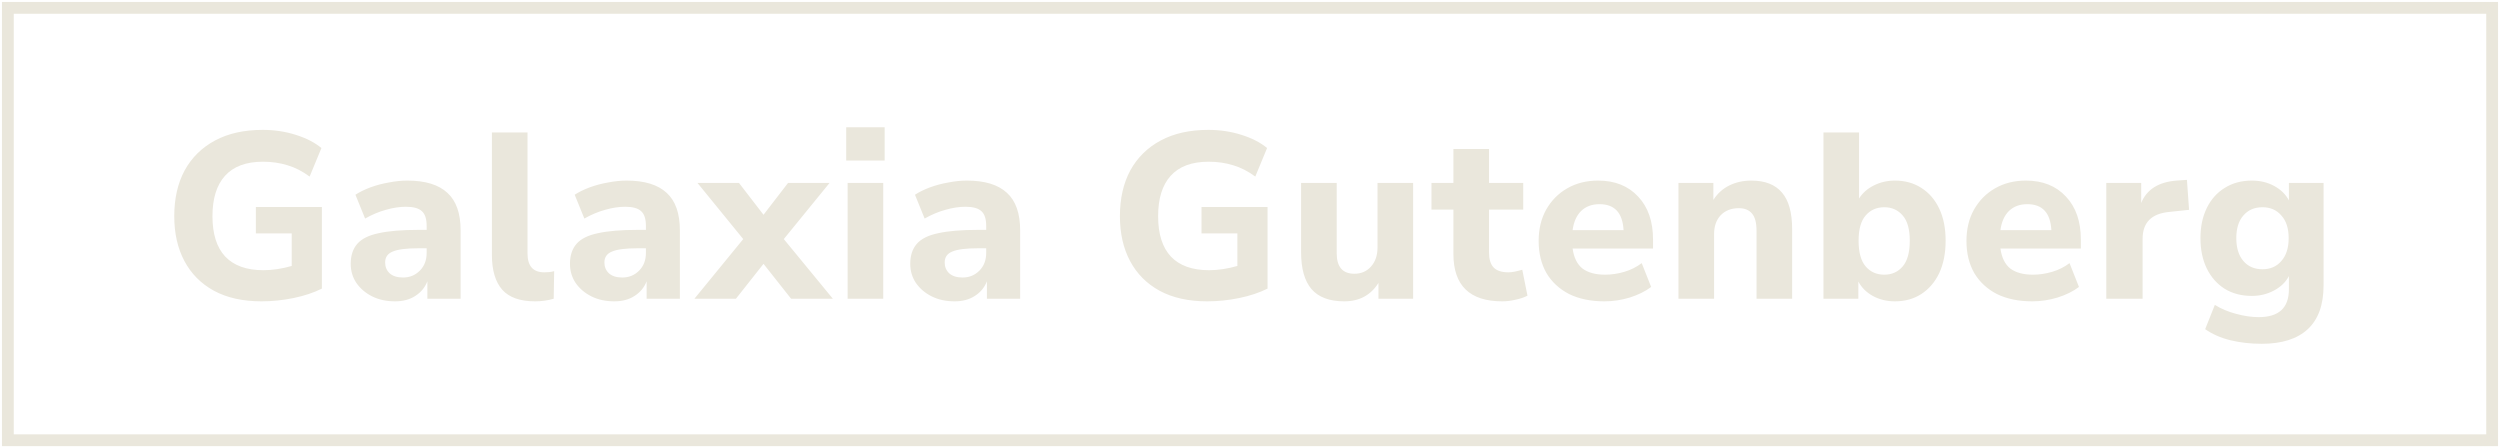 <svg width="318" height="57" viewBox="0 0 318 57" fill="none" xmlns="http://www.w3.org/2000/svg">
<path d="M33.265 38.33C30.885 38.33 28.865 37.88 27.205 36.98C25.565 36.08 24.315 34.82 23.455 33.2C22.595 31.58 22.165 29.68 22.165 27.5C22.165 25.26 22.605 23.32 23.485 21.68C24.385 20.04 25.675 18.77 27.355 17.87C29.035 16.97 31.055 16.52 33.415 16.52C34.895 16.52 36.295 16.73 37.615 17.15C38.955 17.57 40.045 18.13 40.885 18.83L39.385 22.46C38.465 21.78 37.525 21.3 36.565 21.02C35.605 20.72 34.565 20.57 33.445 20.57C31.305 20.57 29.695 21.17 28.615 22.37C27.555 23.55 27.025 25.26 27.025 27.5C27.025 29.76 27.565 31.47 28.645 32.63C29.745 33.79 31.365 34.37 33.505 34.37C34.645 34.37 35.845 34.19 37.105 33.83V29.69H32.545V26.33H40.945V36.71C39.905 37.23 38.705 37.63 37.345 37.91C35.985 38.19 34.625 38.33 33.265 38.33ZM50.251 38.33C49.151 38.33 48.181 38.12 47.34 37.7C46.501 37.28 45.831 36.71 45.331 35.99C44.85 35.27 44.611 34.46 44.611 33.56C44.611 32.5 44.891 31.65 45.45 31.01C46.011 30.37 46.92 29.92 48.181 29.66C49.441 29.38 51.111 29.24 53.191 29.24H54.27V28.73C54.27 27.85 54.071 27.23 53.67 26.87C53.27 26.49 52.59 26.3 51.63 26.3C50.831 26.3 49.98 26.43 49.081 26.69C48.2 26.93 47.321 27.3 46.441 27.8L45.211 24.77C45.73 24.43 46.361 24.12 47.1 23.84C47.861 23.56 48.651 23.35 49.471 23.21C50.291 23.05 51.071 22.97 51.81 22.97C54.09 22.97 55.791 23.49 56.91 24.53C58.031 25.55 58.59 27.14 58.59 29.3V38H54.361V35.78C54.06 36.56 53.55 37.18 52.831 37.64C52.13 38.1 51.27 38.33 50.251 38.33ZM51.27 35.3C52.111 35.3 52.821 35.01 53.401 34.43C53.98 33.85 54.27 33.1 54.27 32.18V31.58H53.221C51.681 31.58 50.59 31.72 49.95 32C49.31 32.26 48.99 32.72 48.99 33.38C48.99 33.94 49.181 34.4 49.56 34.76C49.961 35.12 50.531 35.3 51.27 35.3ZM68.06 38.33C66.16 38.33 64.77 37.84 63.89 36.86C63.01 35.86 62.57 34.38 62.57 32.42V16.85H67.1V32.24C67.1 33.84 67.81 34.64 69.23 34.64C69.45 34.64 69.66 34.63 69.86 34.61C70.08 34.59 70.29 34.55 70.49 34.49L70.43 38C69.67 38.22 68.88 38.33 68.06 38.33ZM78.14 38.33C77.04 38.33 76.07 38.12 75.23 37.7C74.39 37.28 73.72 36.71 73.22 35.99C72.74 35.27 72.5 34.46 72.5 33.56C72.5 32.5 72.78 31.65 73.34 31.01C73.9 30.37 74.81 29.92 76.07 29.66C77.33 29.38 79 29.24 81.08 29.24H82.16V28.73C82.16 27.85 81.96 27.23 81.56 26.87C81.16 26.49 80.48 26.3 79.52 26.3C78.72 26.3 77.87 26.43 76.97 26.69C76.09 26.93 75.21 27.3 74.33 27.8L73.1 24.77C73.62 24.43 74.25 24.12 74.99 23.84C75.75 23.56 76.54 23.35 77.36 23.21C78.18 23.05 78.96 22.97 79.7 22.97C81.98 22.97 83.68 23.49 84.8 24.53C85.92 25.55 86.48 27.14 86.48 29.3V38H82.25V35.78C81.95 36.56 81.44 37.18 80.72 37.64C80.02 38.1 79.16 38.33 78.14 38.33ZM79.16 35.3C80 35.3 80.71 35.01 81.29 34.43C81.87 33.85 82.16 33.1 82.16 32.18V31.58H81.11C79.57 31.58 78.48 31.72 77.84 32C77.2 32.26 76.88 32.72 76.88 33.38C76.88 33.94 77.07 34.4 77.45 34.76C77.85 35.12 78.42 35.3 79.16 35.3ZM88.329 38L94.539 30.41L88.719 23.27H93.999L97.119 27.32L100.239 23.27H105.519L99.699 30.41L105.939 38H100.629L97.119 33.56L93.609 38H88.329ZM107.637 20.42V16.19H112.527V20.42H107.637ZM107.817 38V23.27H112.347V38H107.817ZM121.424 38.33C120.324 38.33 119.354 38.12 118.514 37.7C117.674 37.28 117.004 36.71 116.504 35.99C116.024 35.27 115.784 34.46 115.784 33.56C115.784 32.5 116.064 31.65 116.624 31.01C117.184 30.37 118.094 29.92 119.354 29.66C120.614 29.38 122.284 29.24 124.364 29.24H125.444V28.73C125.444 27.85 125.244 27.23 124.844 26.87C124.444 26.49 123.764 26.3 122.804 26.3C122.004 26.3 121.154 26.43 120.254 26.69C119.374 26.93 118.494 27.3 117.614 27.8L116.384 24.77C116.904 24.43 117.534 24.12 118.274 23.84C119.034 23.56 119.824 23.35 120.644 23.21C121.464 23.05 122.244 22.97 122.984 22.97C125.264 22.97 126.964 23.49 128.084 24.53C129.204 25.55 129.764 27.14 129.764 29.3V38H125.534V35.78C125.234 36.56 124.724 37.18 124.004 37.64C123.304 38.1 122.444 38.33 121.424 38.33ZM122.444 35.3C123.284 35.3 123.994 35.01 124.574 34.43C125.154 33.85 125.444 33.1 125.444 32.18V31.58H124.394C122.854 31.58 121.764 31.72 121.124 32C120.484 32.26 120.164 32.72 120.164 33.38C120.164 33.94 120.354 34.4 120.734 34.76C121.134 35.12 121.704 35.3 122.444 35.3ZM153.553 38.33C151.173 38.33 149.153 37.88 147.493 36.98C145.853 36.08 144.603 34.82 143.743 33.2C142.883 31.58 142.453 29.68 142.453 27.5C142.453 25.26 142.893 23.32 143.773 21.68C144.673 20.04 145.963 18.77 147.643 17.87C149.323 16.97 151.343 16.52 153.703 16.52C155.183 16.52 156.583 16.73 157.903 17.15C159.243 17.57 160.333 18.13 161.173 18.83L159.673 22.46C158.753 21.78 157.813 21.3 156.853 21.02C155.893 20.72 154.853 20.57 153.733 20.57C151.593 20.57 149.983 21.17 148.903 22.37C147.843 23.55 147.313 25.26 147.313 27.5C147.313 29.76 147.853 31.47 148.933 32.63C150.033 33.79 151.653 34.37 153.793 34.37C154.933 34.37 156.133 34.19 157.393 33.83V29.69H152.833V26.33H161.233V36.71C160.193 37.23 158.993 37.63 157.633 37.91C156.273 38.19 154.913 38.33 153.553 38.33ZM170.989 38.33C169.109 38.33 167.719 37.81 166.819 36.77C165.939 35.73 165.499 34.17 165.499 32.09V23.27H170.029V32.21C170.029 33.95 170.779 34.82 172.279 34.82C173.139 34.82 173.839 34.52 174.379 33.92C174.939 33.3 175.219 32.49 175.219 31.49V23.27H179.749V38H175.339V35.99C174.359 37.55 172.909 38.33 170.989 38.33ZM191.084 38.33C186.944 38.33 184.874 36.32 184.874 32.3V26.66H182.084V23.27H184.874V18.95H189.404V23.27H193.754V26.66H189.404V32.12C189.404 32.96 189.594 33.59 189.974 34.01C190.374 34.43 191.004 34.64 191.864 34.64C192.124 34.64 192.394 34.61 192.674 34.55C192.974 34.49 193.294 34.41 193.634 34.31L194.294 37.61C193.874 37.83 193.374 38 192.794 38.12C192.214 38.26 191.644 38.33 191.084 38.33ZM204.086 38.33C202.346 38.33 200.846 38.02 199.586 37.4C198.346 36.76 197.386 35.87 196.706 34.73C196.046 33.57 195.716 32.21 195.716 30.65C195.716 29.13 196.036 27.8 196.676 26.66C197.336 25.5 198.226 24.6 199.346 23.96C200.486 23.3 201.796 22.97 203.276 22.97C205.416 22.97 207.116 23.65 208.376 25.01C209.636 26.35 210.266 28.17 210.266 30.47V31.61H200.036C200.196 32.77 200.616 33.62 201.296 34.16C201.996 34.68 202.956 34.94 204.176 34.94C204.976 34.94 205.786 34.82 206.606 34.58C207.426 34.34 208.166 33.97 208.826 33.47L210.026 36.5C209.286 37.06 208.376 37.51 207.296 37.85C206.236 38.17 205.166 38.33 204.086 38.33ZM203.456 25.97C202.496 25.97 201.716 26.26 201.116 26.84C200.536 27.42 200.176 28.23 200.036 29.27H206.516C206.396 27.07 205.376 25.97 203.456 25.97ZM213.501 38V23.27H217.941V25.43C218.441 24.63 219.111 24.02 219.951 23.6C220.791 23.18 221.731 22.97 222.771 22.97C224.511 22.97 225.811 23.48 226.671 24.5C227.531 25.5 227.961 27.05 227.961 29.15V38H223.431V29.36C223.431 28.34 223.241 27.61 222.861 27.17C222.481 26.71 221.921 26.48 221.181 26.48C220.221 26.48 219.451 26.78 218.871 27.38C218.311 27.98 218.031 28.78 218.031 29.78V38H213.501ZM241.033 38.33C239.993 38.33 239.053 38.1 238.213 37.64C237.393 37.18 236.783 36.57 236.383 35.81V38H231.943V16.85H236.473V25.25C236.913 24.55 237.533 24 238.333 23.6C239.153 23.18 240.053 22.97 241.033 22.97C242.313 22.97 243.433 23.28 244.393 23.9C245.373 24.52 246.133 25.4 246.673 26.54C247.213 27.68 247.483 29.04 247.483 30.62C247.483 32.2 247.213 33.57 246.673 34.73C246.133 35.87 245.373 36.76 244.393 37.4C243.433 38.02 242.313 38.33 241.033 38.33ZM239.683 34.94C240.643 34.94 241.423 34.59 242.023 33.89C242.623 33.19 242.923 32.1 242.923 30.62C242.923 29.16 242.623 28.09 242.023 27.41C241.423 26.71 240.643 26.36 239.683 26.36C238.703 26.36 237.913 26.71 237.313 27.41C236.713 28.09 236.413 29.16 236.413 30.62C236.413 32.1 236.713 33.19 237.313 33.89C237.913 34.59 238.703 34.94 239.683 34.94ZM258.504 38.33C256.764 38.33 255.264 38.02 254.004 37.4C252.764 36.76 251.804 35.87 251.124 34.73C250.464 33.57 250.134 32.21 250.134 30.65C250.134 29.13 250.454 27.8 251.094 26.66C251.754 25.5 252.644 24.6 253.764 23.96C254.904 23.3 256.214 22.97 257.694 22.97C259.834 22.97 261.534 23.65 262.794 25.01C264.054 26.35 264.684 28.17 264.684 30.47V31.61H254.454C254.614 32.77 255.034 33.62 255.714 34.16C256.414 34.68 257.374 34.94 258.594 34.94C259.394 34.94 260.204 34.82 261.024 34.58C261.844 34.34 262.584 33.97 263.244 33.47L264.444 36.5C263.704 37.06 262.794 37.51 261.714 37.85C260.654 38.17 259.584 38.33 258.504 38.33ZM257.874 25.97C256.914 25.97 256.134 26.26 255.534 26.84C254.954 27.42 254.594 28.23 254.454 29.27H260.934C260.814 27.07 259.794 25.97 257.874 25.97ZM267.919 38V23.27H272.359V25.82C273.059 24.1 274.559 23.15 276.859 22.97L278.179 22.88L278.449 26.69L275.899 26.96C273.659 27.18 272.539 28.32 272.539 30.38V38H267.919ZM287.698 43.73C286.278 43.73 284.948 43.58 283.708 43.28C282.488 42.98 281.418 42.51 280.498 41.87L281.728 38.78C282.528 39.28 283.428 39.66 284.428 39.92C285.448 40.2 286.408 40.34 287.308 40.34C289.868 40.34 291.148 39.16 291.148 36.8V35.12C290.748 35.88 290.118 36.49 289.258 36.95C288.398 37.41 287.458 37.64 286.438 37.64C285.118 37.64 283.968 37.34 282.988 36.74C282.008 36.12 281.248 35.26 280.708 34.16C280.168 33.06 279.898 31.77 279.898 30.29C279.898 28.83 280.168 27.55 280.708 26.45C281.248 25.35 282.008 24.5 282.988 23.9C283.968 23.28 285.118 22.97 286.438 22.97C287.498 22.97 288.448 23.2 289.288 23.66C290.128 24.12 290.748 24.73 291.148 25.49V23.27H295.558V36.29C295.558 38.77 294.888 40.63 293.548 41.87C292.208 43.11 290.258 43.73 287.698 43.73ZM287.788 34.25C288.788 34.25 289.588 33.9 290.188 33.2C290.808 32.5 291.118 31.53 291.118 30.29C291.118 29.05 290.808 28.09 290.188 27.41C289.588 26.71 288.788 26.36 287.788 26.36C286.768 26.36 285.958 26.71 285.358 27.41C284.758 28.09 284.458 29.05 284.458 30.29C284.458 31.53 284.758 32.5 285.358 33.2C285.958 33.9 286.768 34.25 287.788 34.25Z" fill="#EAE7DC"/>
<path d="M317 1H1V56H317V1Z" stroke="#EAE7DC" stroke-width="1.5" stroke-miterlimit="10"/>
</svg>